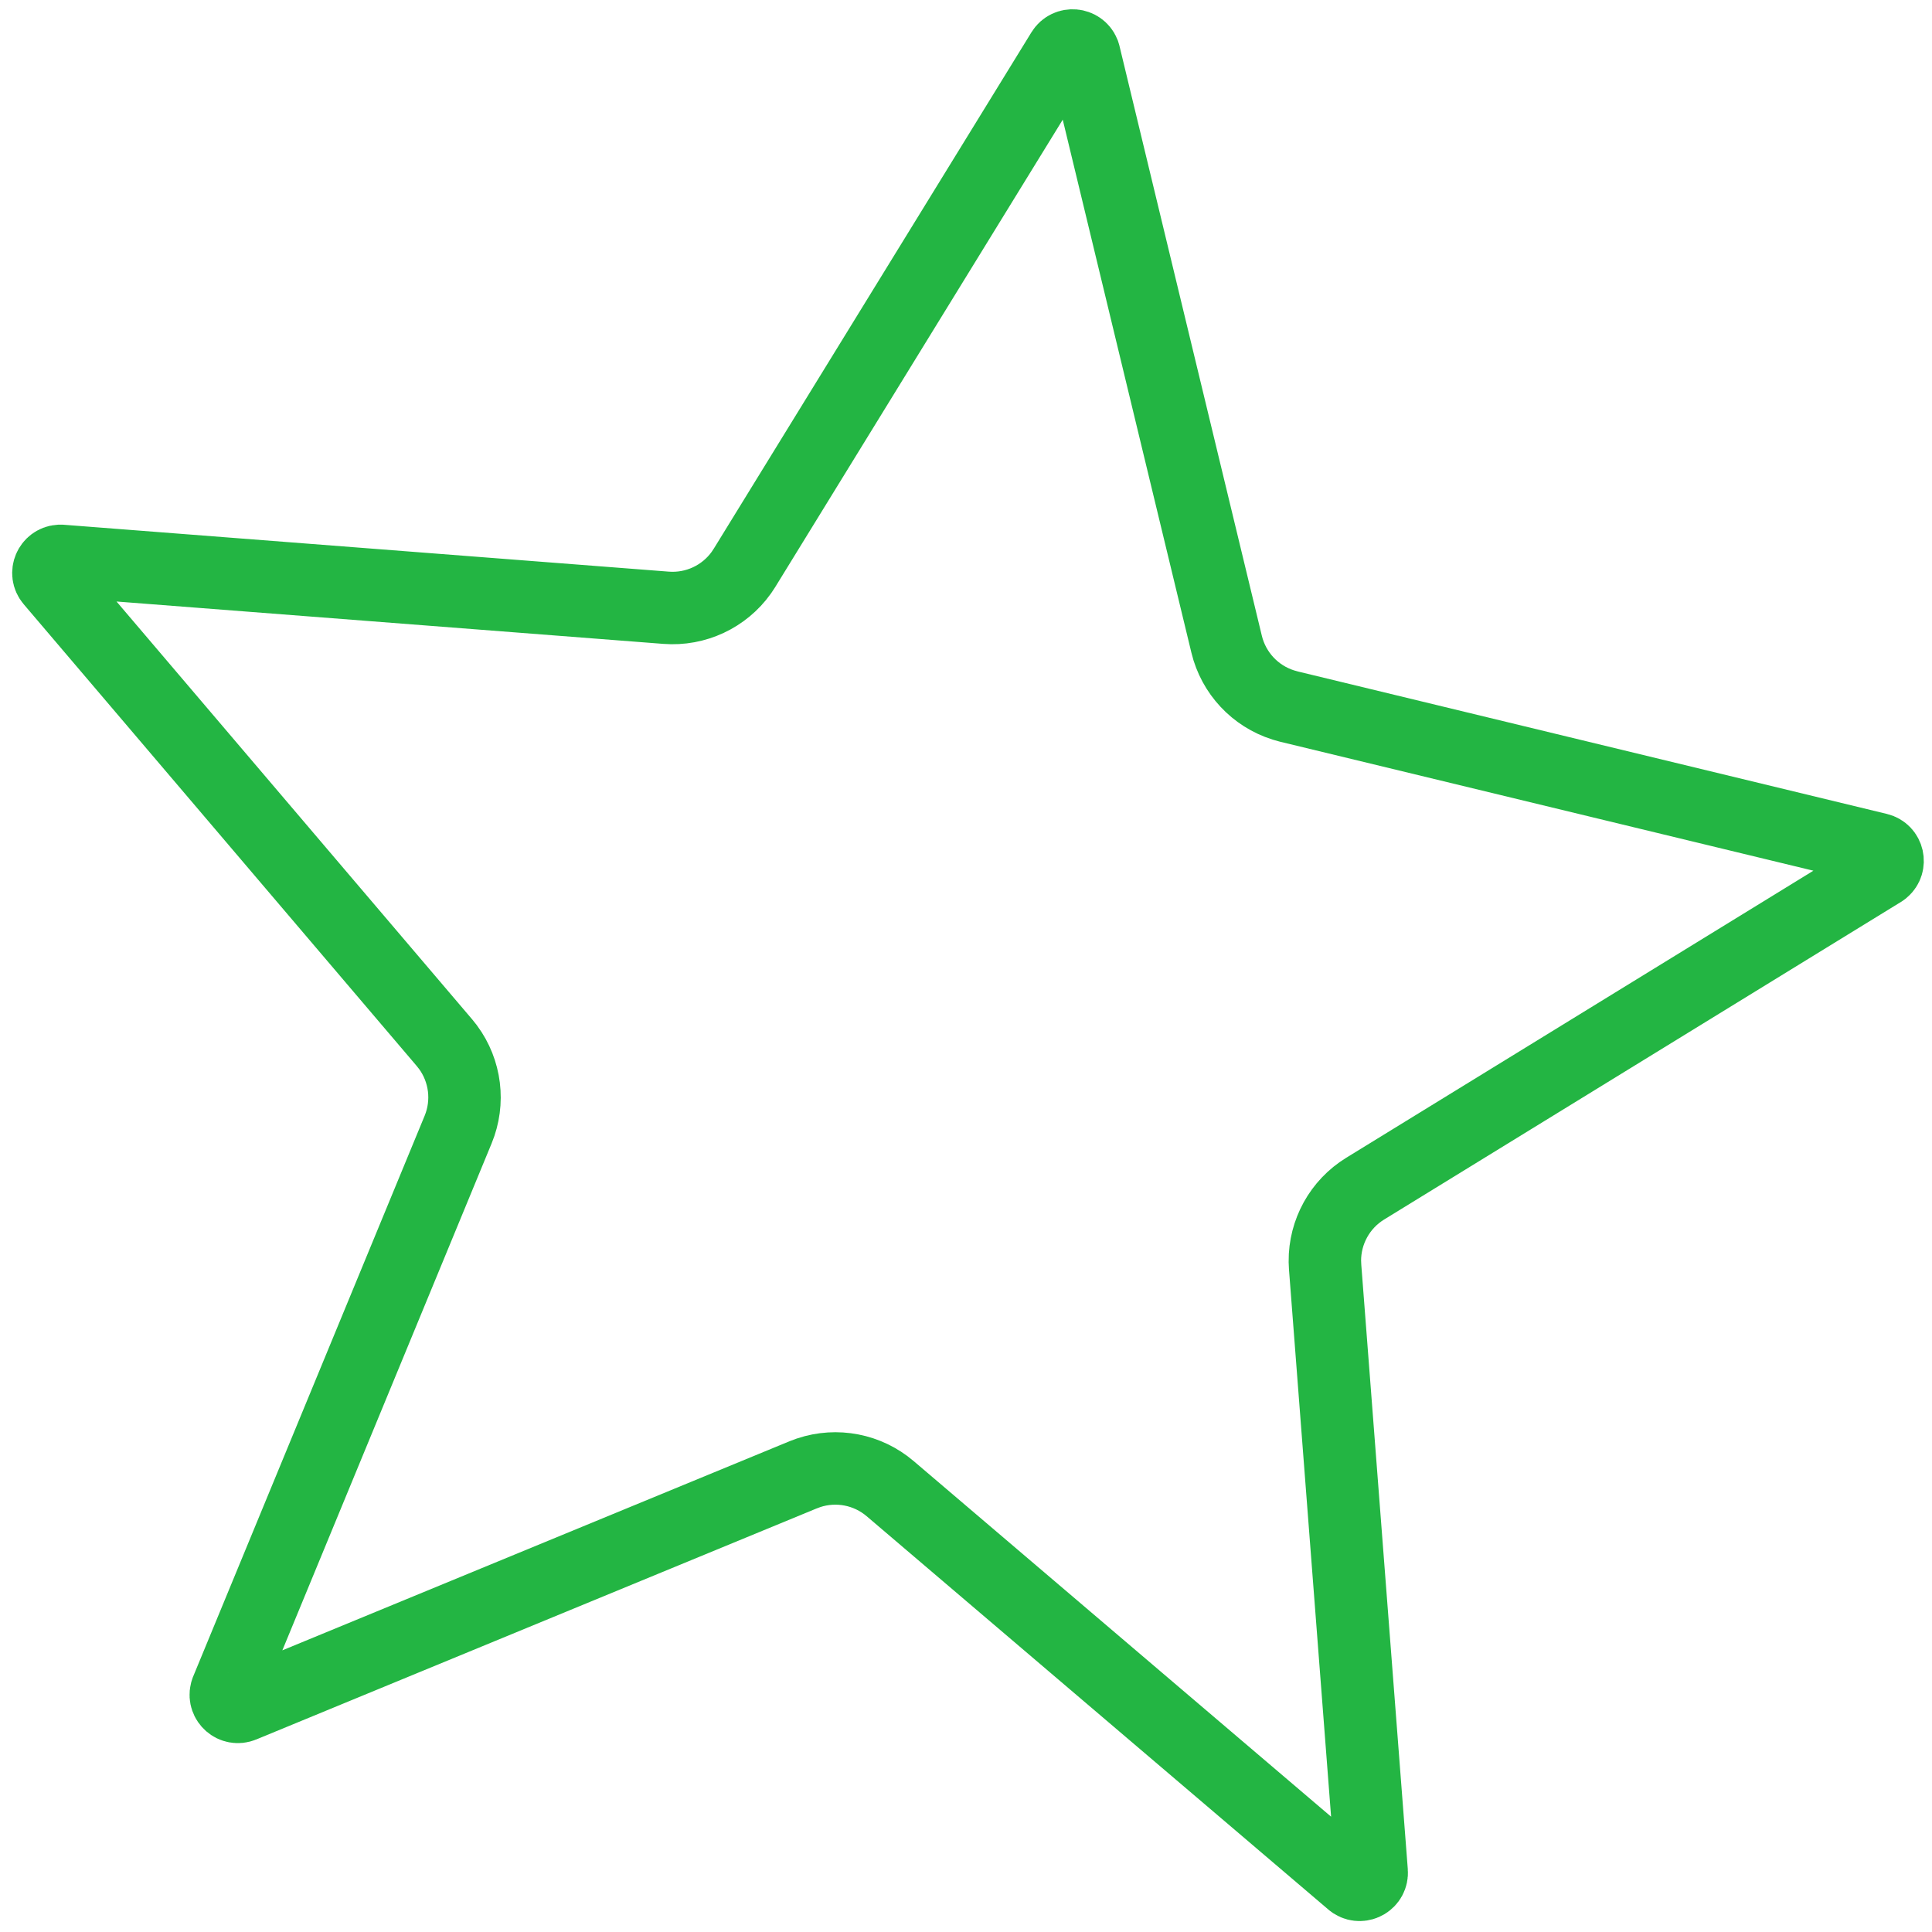 <svg width="80" height="80" viewBox="0 0 80 80" fill="none" xmlns="http://www.w3.org/2000/svg">
<g clip-path="url(#clip0_1_160)">
<path d="M43.988 2.122C44.207 1.767 44.726 1.824 44.876 2.189L44.9 2.267L50.792 26.677C51.081 27.873 51.974 28.823 53.136 29.191L53.371 29.258L77.779 35.161C78.184 35.259 78.289 35.771 77.988 36.026L77.923 36.073L56.528 49.22C55.48 49.864 54.852 51.007 54.86 52.226L54.871 52.471L56.798 77.508C56.83 77.923 56.377 78.181 56.041 77.975L55.976 77.927L36.86 61.642C35.924 60.844 34.643 60.599 33.486 60.984L33.257 61.069L10.041 70.64C9.656 70.799 9.27 70.447 9.363 70.064L9.388 69.986L18.97 46.774C19.439 45.637 19.275 44.343 18.552 43.362L18.4 43.171L2.124 24.048C1.854 23.73 2.07 23.255 2.463 23.226H2.544L27.58 25.166C28.807 25.261 29.987 24.705 30.696 23.714L30.831 23.51L43.988 2.122Z" stroke="#23B543" stroke-width="3"/>
</g>
<defs>
<clipPath id="clip0_1_160">
<rect width="80" height="80" fill="white"/>
</clipPath>
</defs>
</svg>
